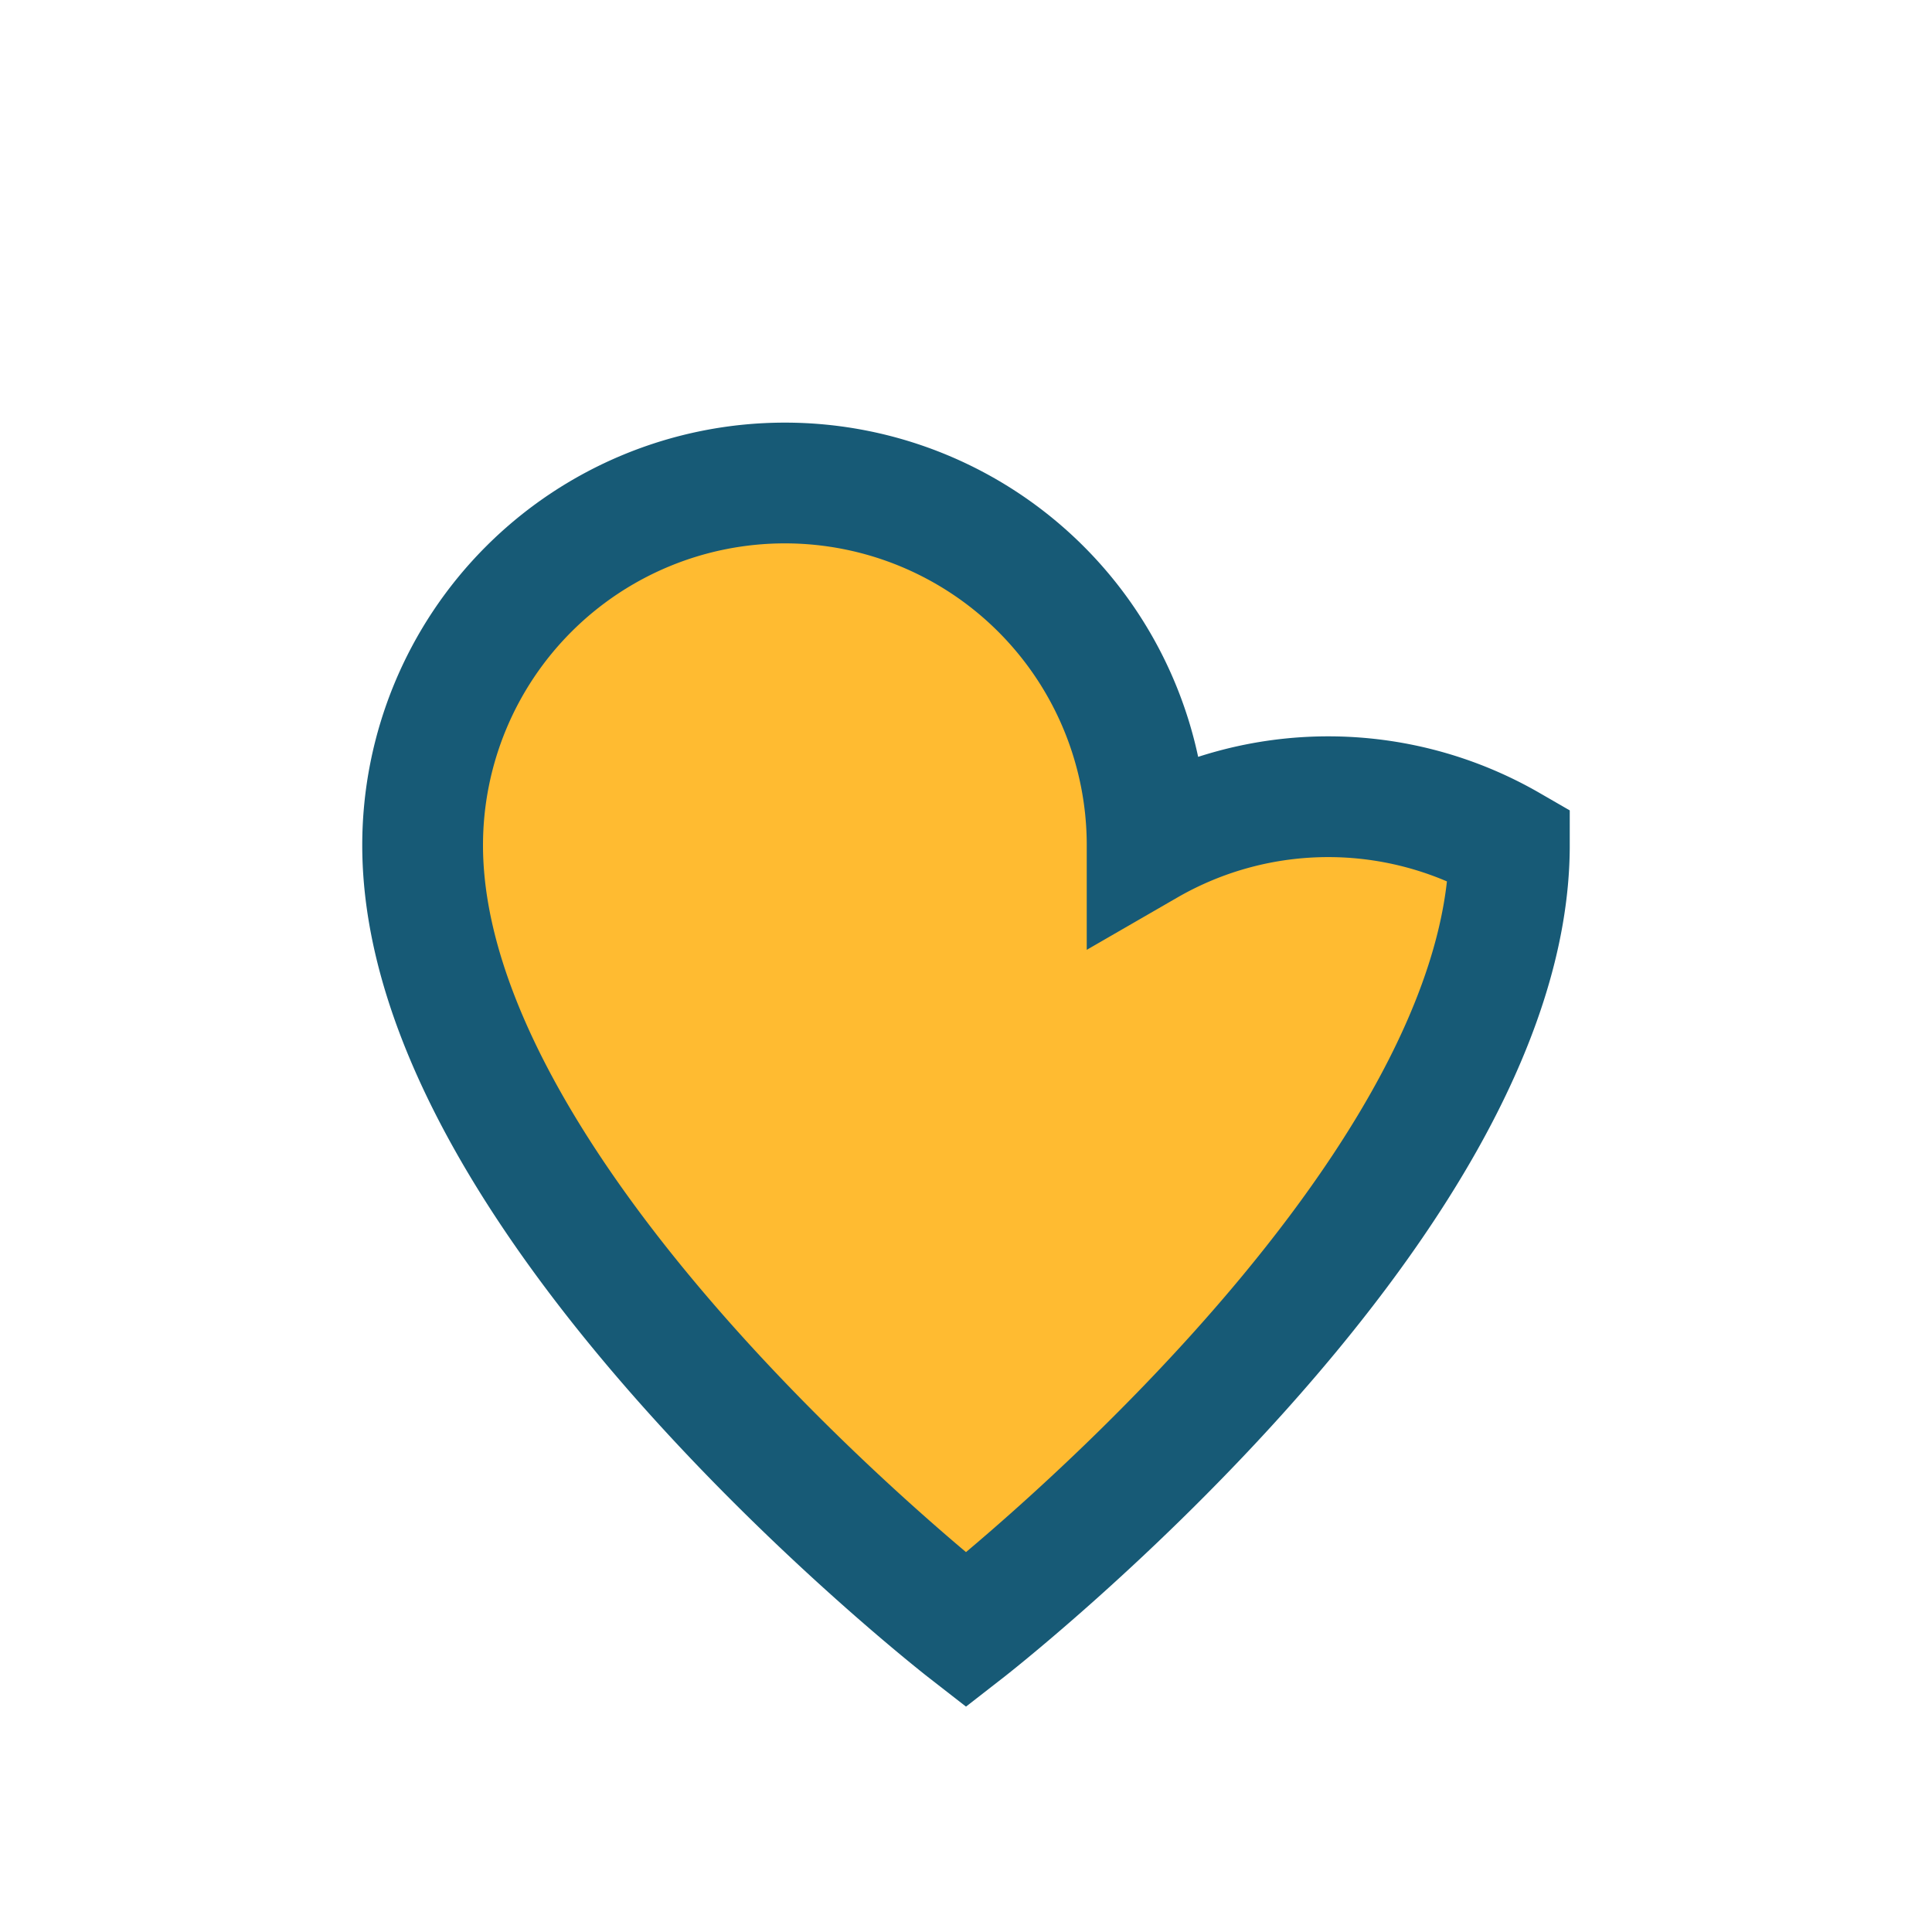<?xml version="1.0" encoding="UTF-8"?>
<svg xmlns="http://www.w3.org/2000/svg" width="32" height="32" viewBox="0 0 32 32"><path d="M16 27s-9-7-9-13a6 6 0 0 1 12 0A6 6 0 0 1 25 14c0 6-9 13-9 13z" fill="#FFBB31" stroke="#175A76" stroke-width="2"/></svg>